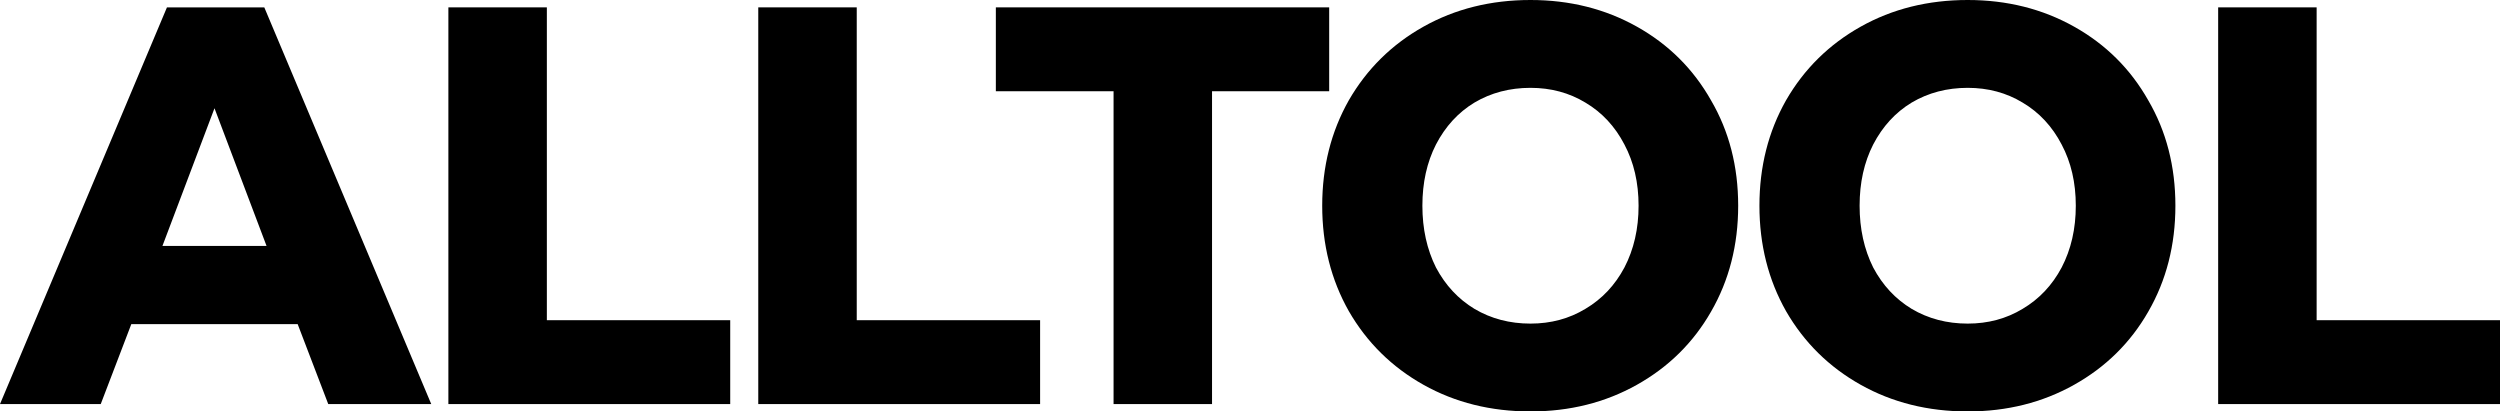 <svg width="638" height="105" viewBox="0 0 638 105" fill="none" xmlns="http://www.w3.org/2000/svg">
<path d="M33.507 82.727L25.708 103.12H0L42.606 1.88H67.448L110.054 103.12H83.768L75.969 82.727H33.507ZM54.738 27.624L41.451 62.769H68.026L54.738 27.624Z" fill="black"/>
<path d="M139.557 1.88V81.715H186.352V103.12H114.427V1.88H139.557Z" fill="black"/>
<path d="M218.64 1.88V81.715H265.435V103.12H193.51V1.88H218.64Z" fill="black"/>
<path d="M254.14 23.285V1.88H339.208V23.285H309.311V103.12H284.181V23.285H254.14Z" fill="black"/>
<path d="M390.578 105C380.468 105 371.369 102.734 363.281 98.203C355.193 93.671 348.838 87.404 344.216 79.401C339.691 71.398 337.428 62.431 337.428 52.5C337.428 42.569 339.691 33.602 344.216 25.599C348.838 17.596 355.193 11.329 363.281 6.798C371.369 2.266 380.468 0 390.578 0C400.592 0 409.642 2.266 417.73 6.798C425.818 11.329 432.125 17.596 436.65 25.599C441.272 33.505 443.583 42.472 443.583 52.5C443.583 62.528 441.272 71.543 436.65 79.546C432.125 87.452 425.818 93.671 417.73 98.203C409.642 102.734 400.592 105 390.578 105ZM390.578 82.583C395.777 82.583 400.447 81.329 404.587 78.822C408.824 76.315 412.146 72.796 414.553 68.264C416.96 63.636 418.164 58.382 418.164 52.5C418.164 46.618 416.96 41.412 414.553 36.88C412.146 32.252 408.824 28.685 404.587 26.178C400.447 23.671 395.777 22.417 390.578 22.417C385.282 22.417 380.516 23.671 376.28 26.178C372.139 28.685 368.866 32.252 366.458 36.88C364.148 41.412 362.992 46.618 362.992 52.5C362.992 58.382 364.148 63.636 366.458 68.264C368.866 72.796 372.139 76.315 376.28 78.822C380.516 81.329 385.282 82.583 390.578 82.583Z" fill="black"/>
<path d="M502.157 105C492.047 105 482.948 102.734 474.86 98.203C466.772 93.671 460.417 87.404 455.796 79.401C451.27 71.398 449.007 62.431 449.007 52.5C449.007 42.569 451.27 33.602 455.796 25.599C460.417 17.596 466.772 11.329 474.86 6.798C482.948 2.266 492.047 0 502.157 0C512.171 0 521.221 2.266 529.309 6.798C537.397 11.329 543.704 17.596 548.23 25.599C552.851 33.505 555.162 42.472 555.162 52.5C555.162 62.528 552.851 71.543 548.23 79.546C543.704 87.452 537.397 93.671 529.309 98.203C521.221 102.734 512.171 105 502.157 105ZM502.157 82.583C507.356 82.583 512.026 81.329 516.166 78.822C520.403 76.315 523.725 72.796 526.132 68.264C528.539 63.636 529.743 58.382 529.743 52.5C529.743 46.618 528.539 41.412 526.132 36.88C523.725 32.252 520.403 28.685 516.166 26.178C512.026 23.671 507.356 22.417 502.157 22.417C496.861 22.417 492.095 23.671 487.859 26.178C483.718 28.685 480.445 32.252 478.037 36.88C475.727 41.412 474.571 46.618 474.571 52.5C474.571 58.382 475.727 63.636 478.037 68.264C480.445 72.796 483.718 76.315 487.859 78.822C492.095 81.329 496.861 82.583 502.157 82.583Z" fill="black"/>
<path d="M591.205 1.88V81.715H638V103.12H566.075V1.88H591.205Z" fill="black"/>
</svg>
